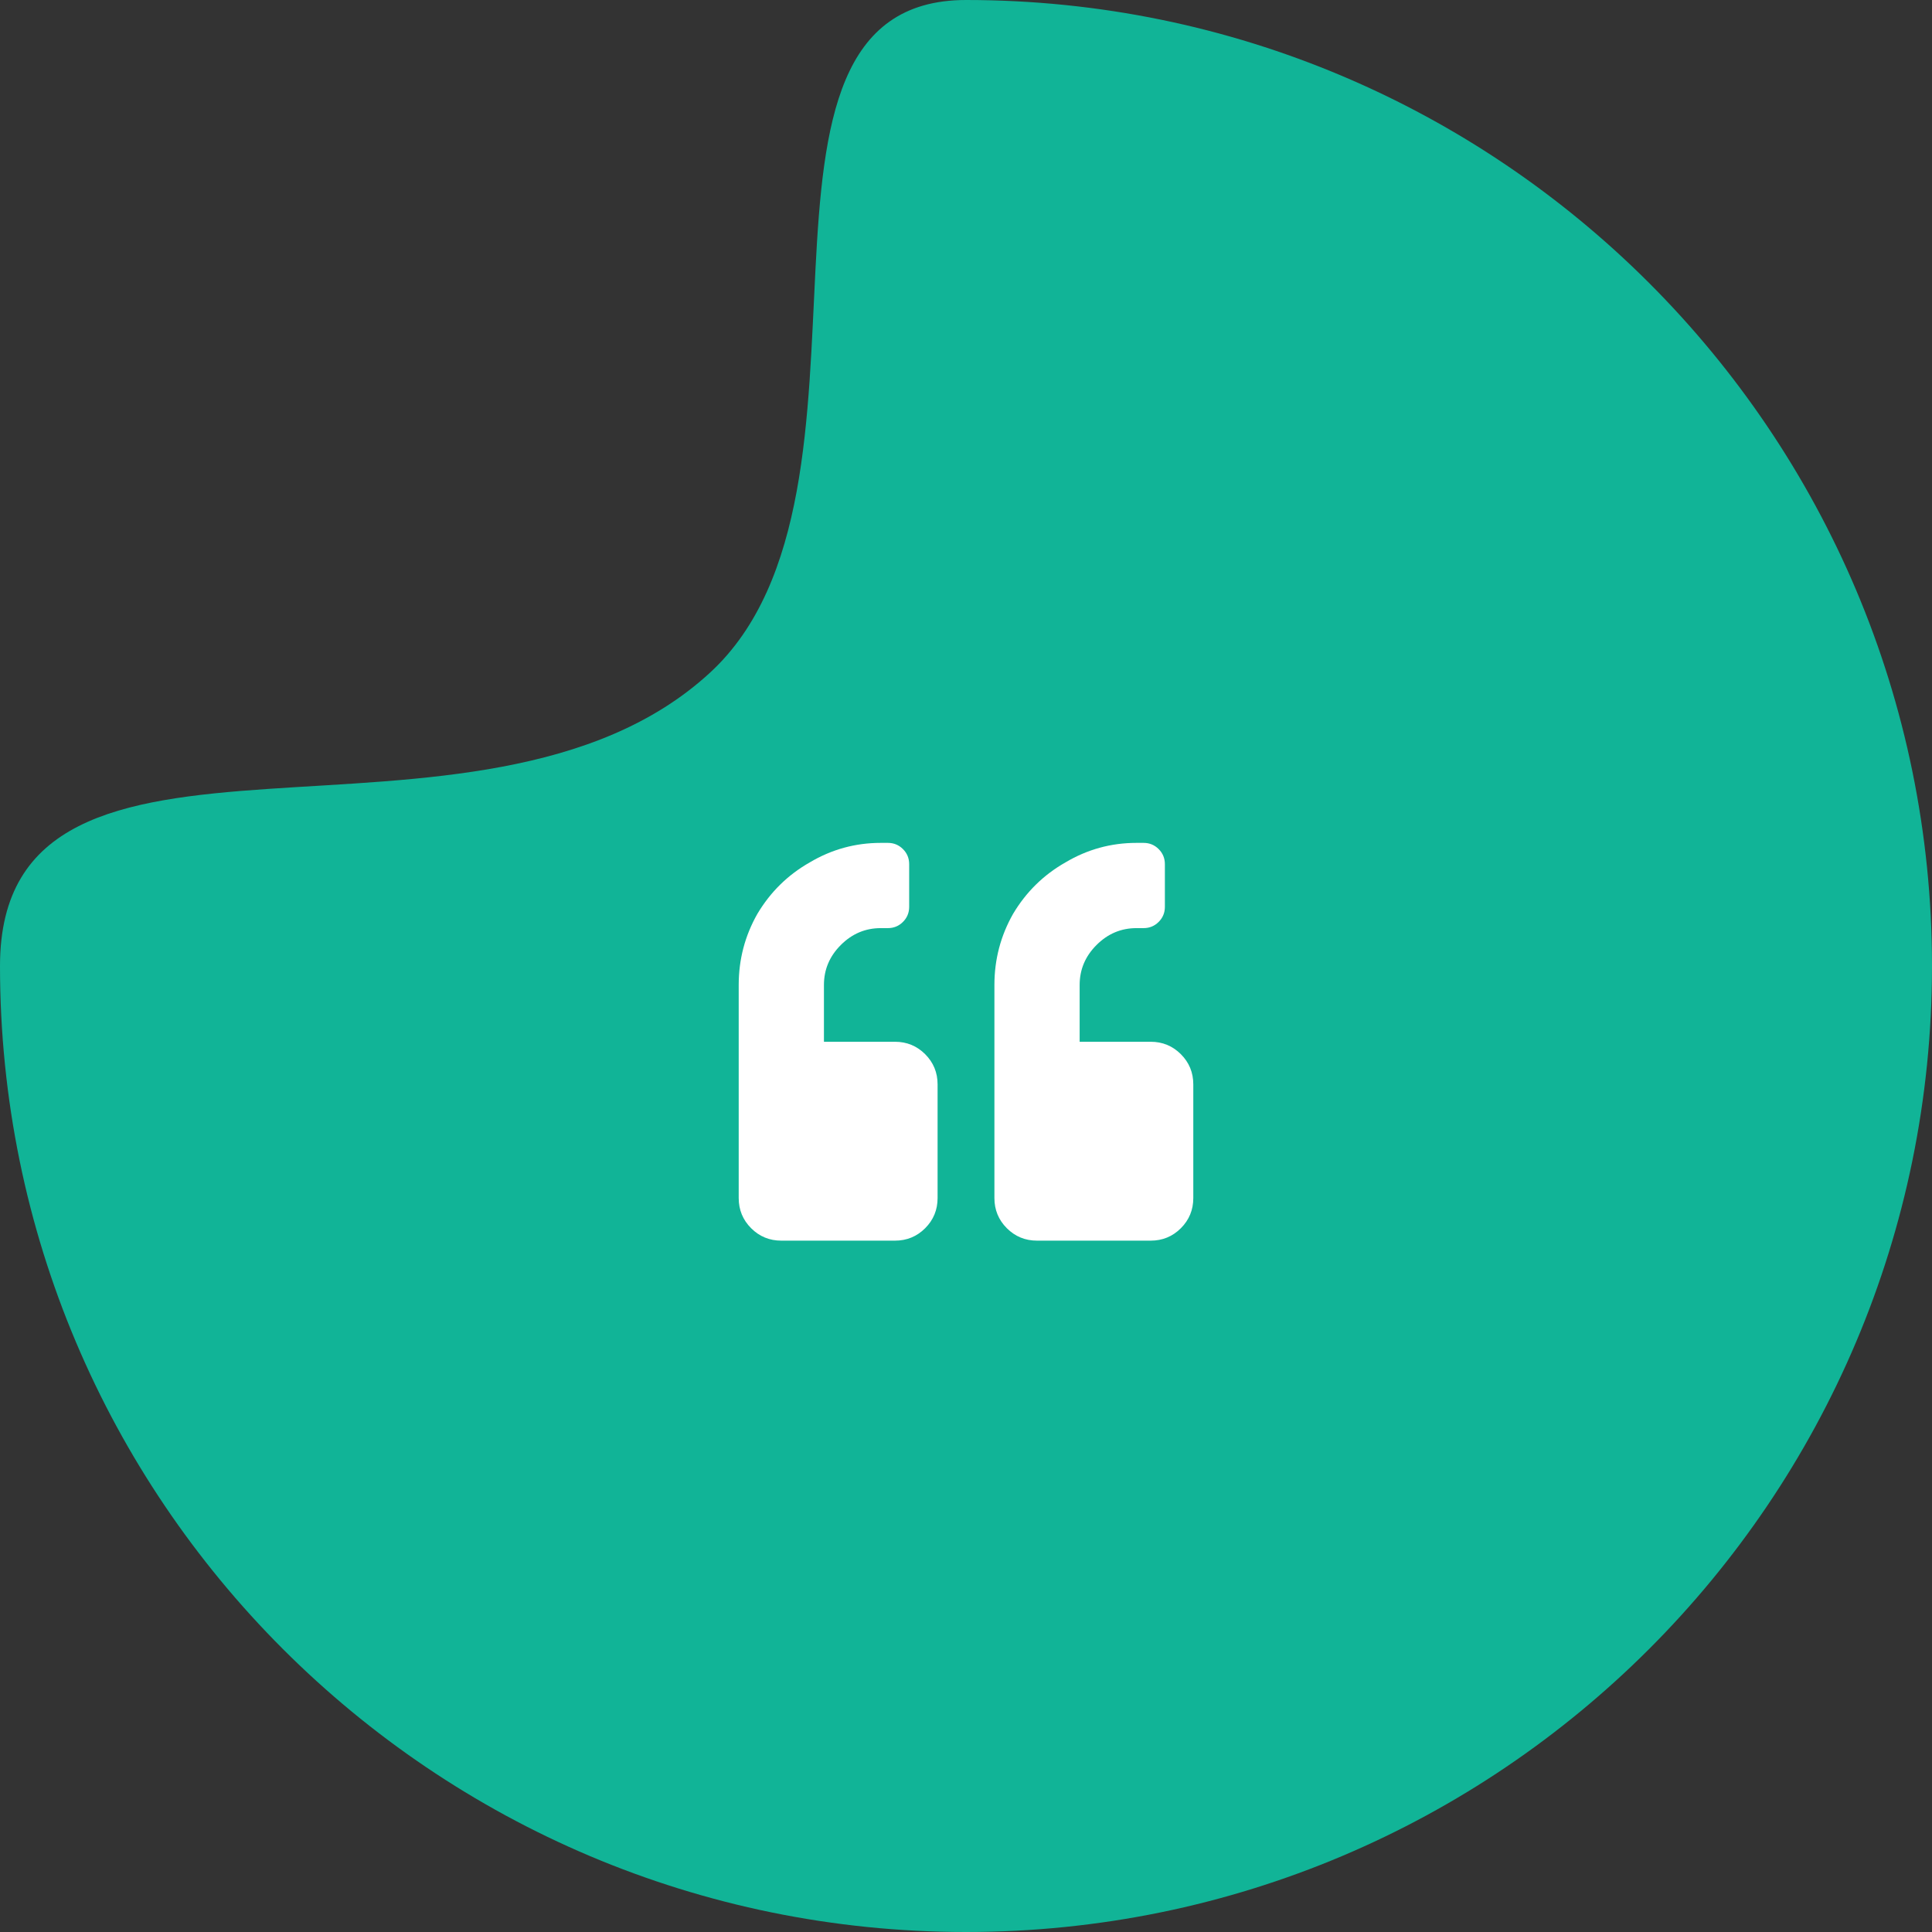 <svg width="50" height="50" viewBox="0 0 102 102" fill="none" xmlns="http://www.w3.org/2000/svg">
<rect x="0" y="0" width="102" height="102" fill="#333333" stroke="none"/>
<rect width="102" height="102" fill="black" fill-opacity="0"/>
<path d="M102 51C102 79.166 79.166 102 51 102C22.834 102 0 79.166 0 51C0 35.5 25.337 46.729 37.5 35.5C47.812 25.98 37.5 0 51 0C79.166 0 102 22.834 102 51Z" fill="#11B497"/>
<path d="M60.75 55H57V52C57 51.188 57.297 50.484 57.891 49.891C58.484 49.297 59.188 49 60 49H60.375C60.688 49 60.953 48.891 61.172 48.672C61.391 48.453 61.5 48.188 61.5 47.875V45.625C61.5 45.312 61.391 45.047 61.172 44.828C60.953 44.609 60.688 44.5 60.375 44.5H60C58.656 44.5 57.406 44.844 56.25 45.531C55.094 46.188 54.172 47.094 53.484 48.25C52.828 49.406 52.5 50.656 52.5 52V63.25C52.5 63.875 52.719 64.406 53.156 64.844C53.594 65.281 54.125 65.5 54.75 65.5H60.75C61.375 65.5 61.906 65.281 62.344 64.844C62.781 64.406 63 63.875 63 63.25V57.25C63 56.625 62.781 56.094 62.344 55.656C61.906 55.219 61.375 55 60.75 55ZM47.25 55H43.5V52C43.5 51.188 43.797 50.484 44.391 49.891C44.984 49.297 45.688 49 46.5 49H46.875C47.188 49 47.453 48.891 47.672 48.672C47.891 48.453 48 48.188 48 47.875V45.625C48 45.312 47.891 45.047 47.672 44.828C47.453 44.609 47.188 44.5 46.875 44.5H46.5C45.156 44.5 43.906 44.844 42.75 45.531C41.594 46.188 40.672 47.094 39.984 48.25C39.328 49.406 39 50.656 39 52V63.25C39 63.875 39.219 64.406 39.656 64.844C40.094 65.281 40.625 65.5 41.25 65.5H47.25C47.875 65.5 48.406 65.281 48.844 64.844C49.281 64.406 49.5 63.875 49.5 63.25V57.25C49.5 56.625 49.281 56.094 48.844 55.656C48.406 55.219 47.875 55 47.25 55Z" fill="white"/>
</svg>
